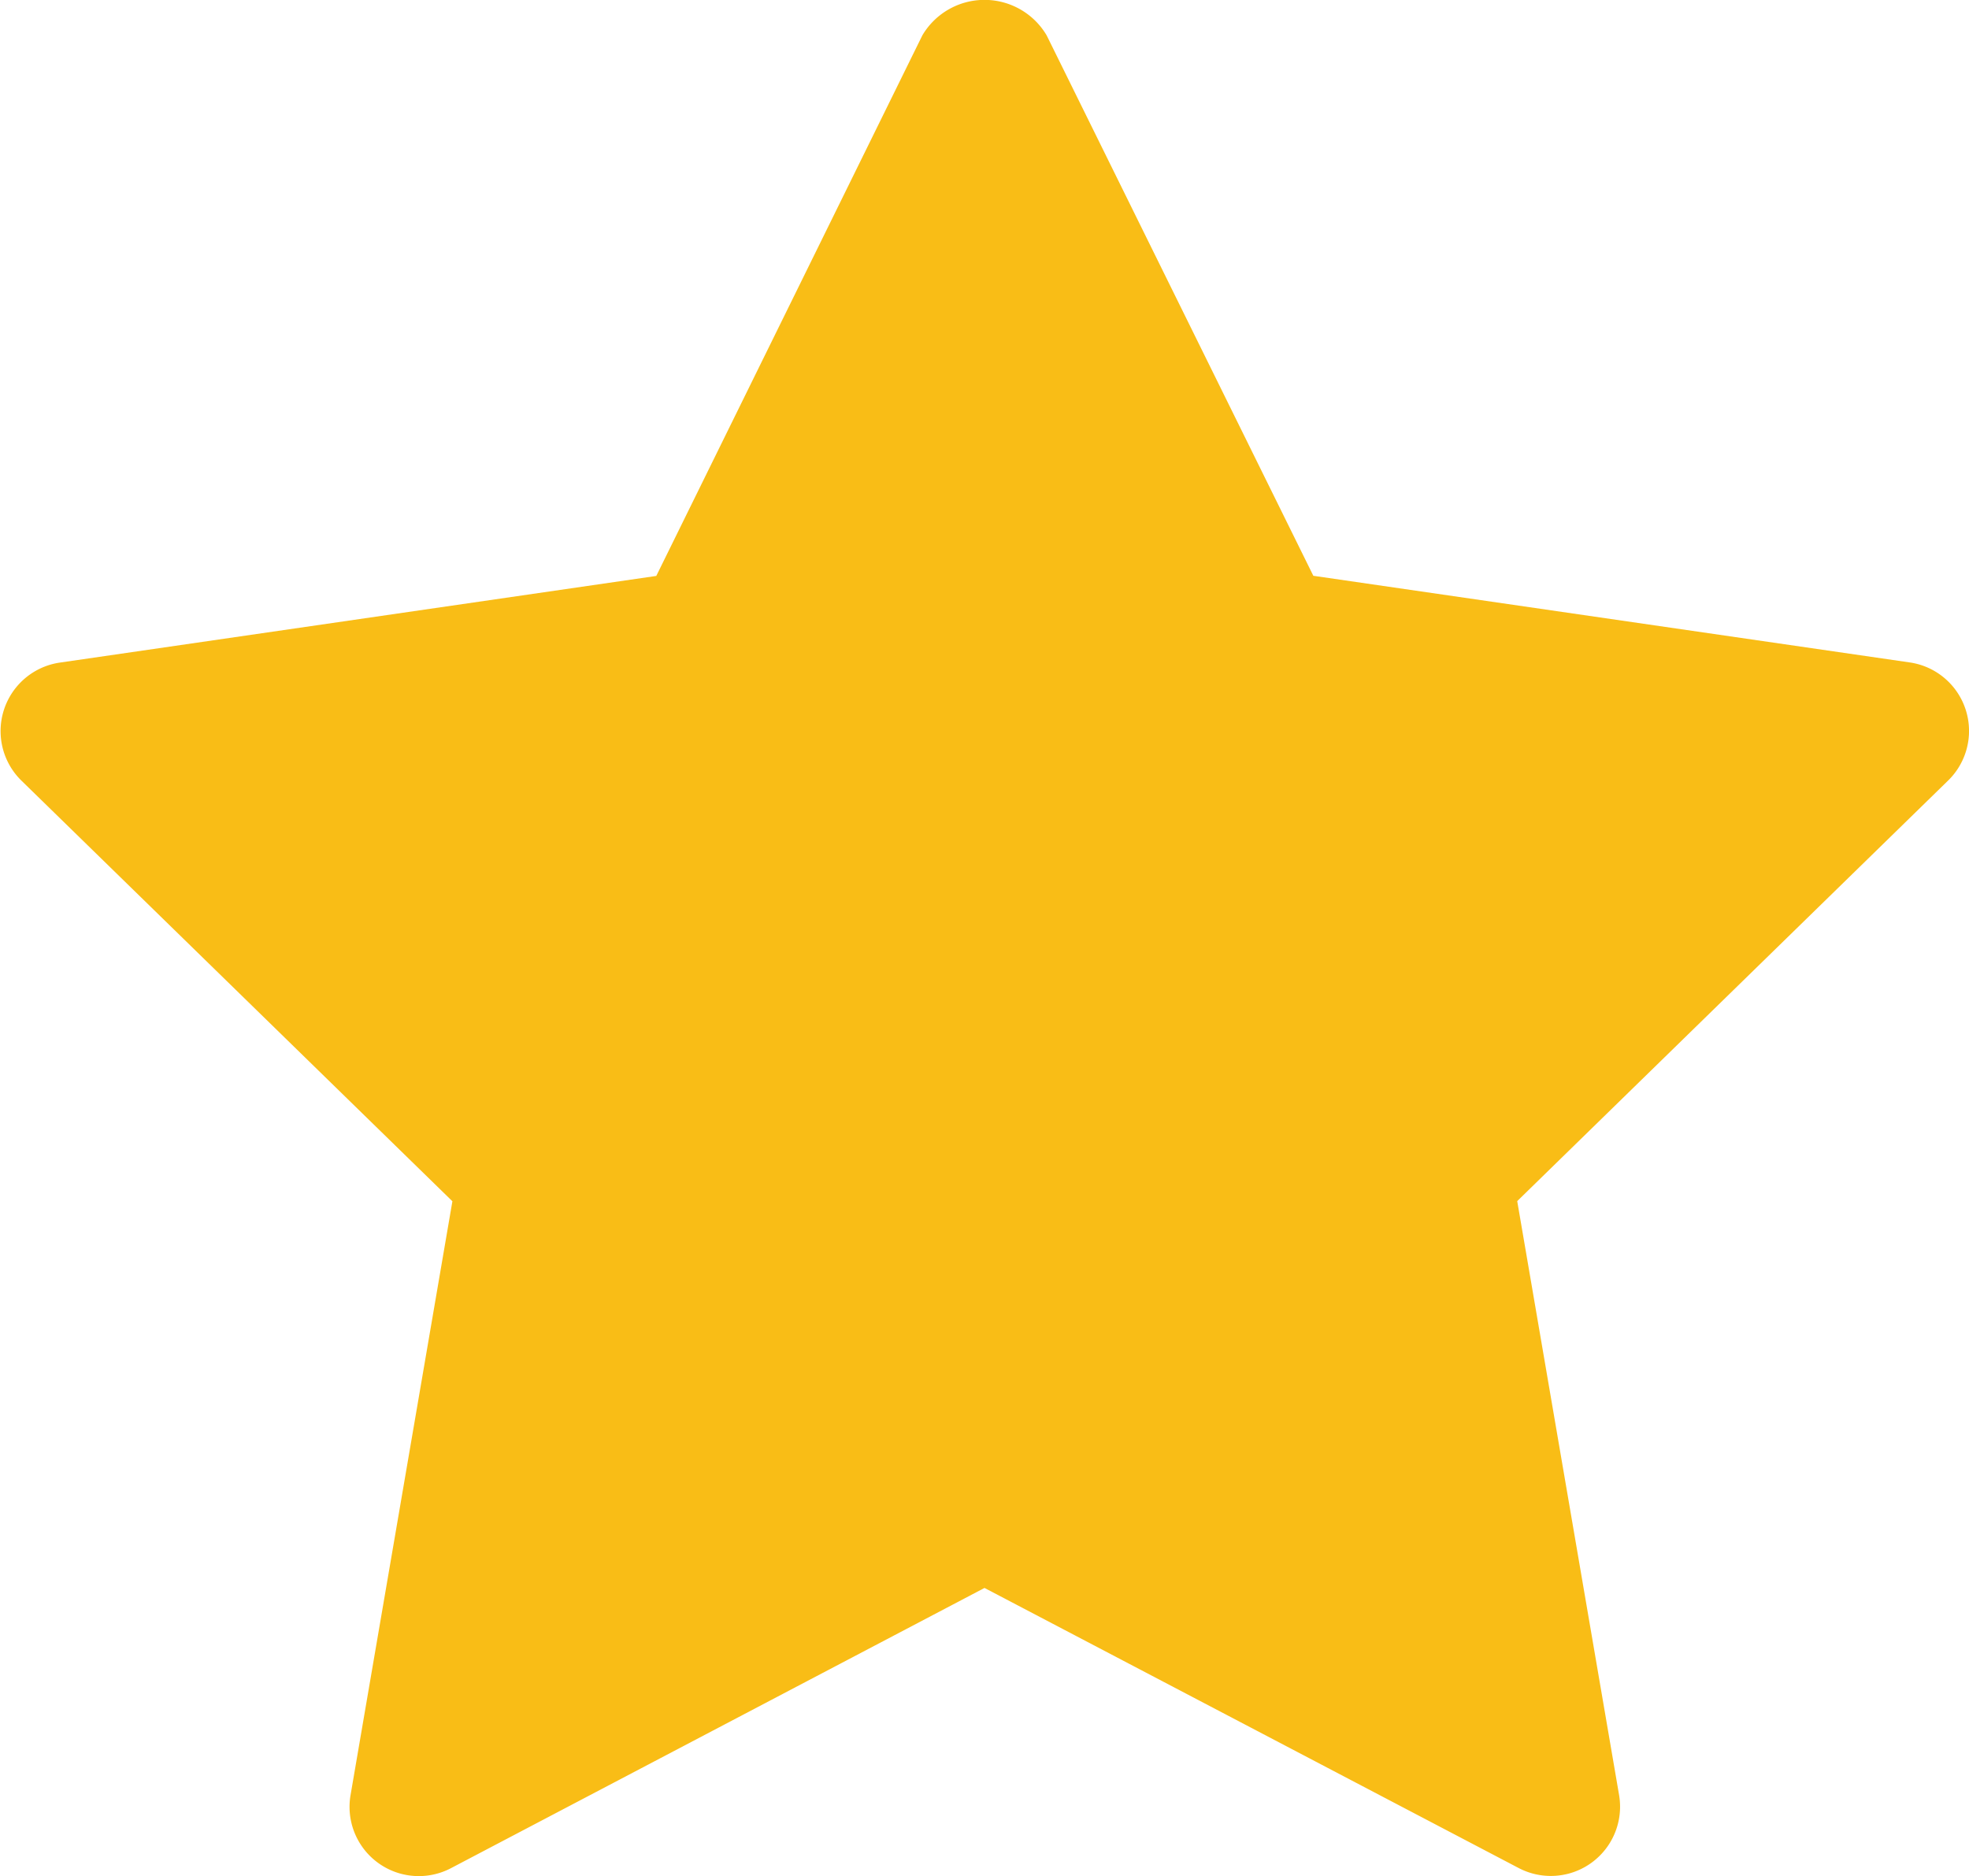 <svg xmlns="http://www.w3.org/2000/svg" width="12.796" height="12.193" viewBox="0 0 12.796 12.193">
  <g id="star" transform="translate(0)">
    <path id="Path_2446" data-name="Path 2446" d="M14.447,7.553l-2.8,2.733.662,3.86a.45.45,0,0,1-.653.474L8.185,12.8,4.718,14.621a.45.45,0,0,1-.653-.474l.662-3.86-2.8-2.733a.45.45,0,0,1,.25-.768l3.875-.563L7.781,2.71a.469.469,0,0,1,.808,0l1.733,3.512,3.875.563a.45.45,0,0,1,.25.768Z" transform="translate(-1.787 -2.48)" fill="#f9bd16"/>
  </g>
</svg>
